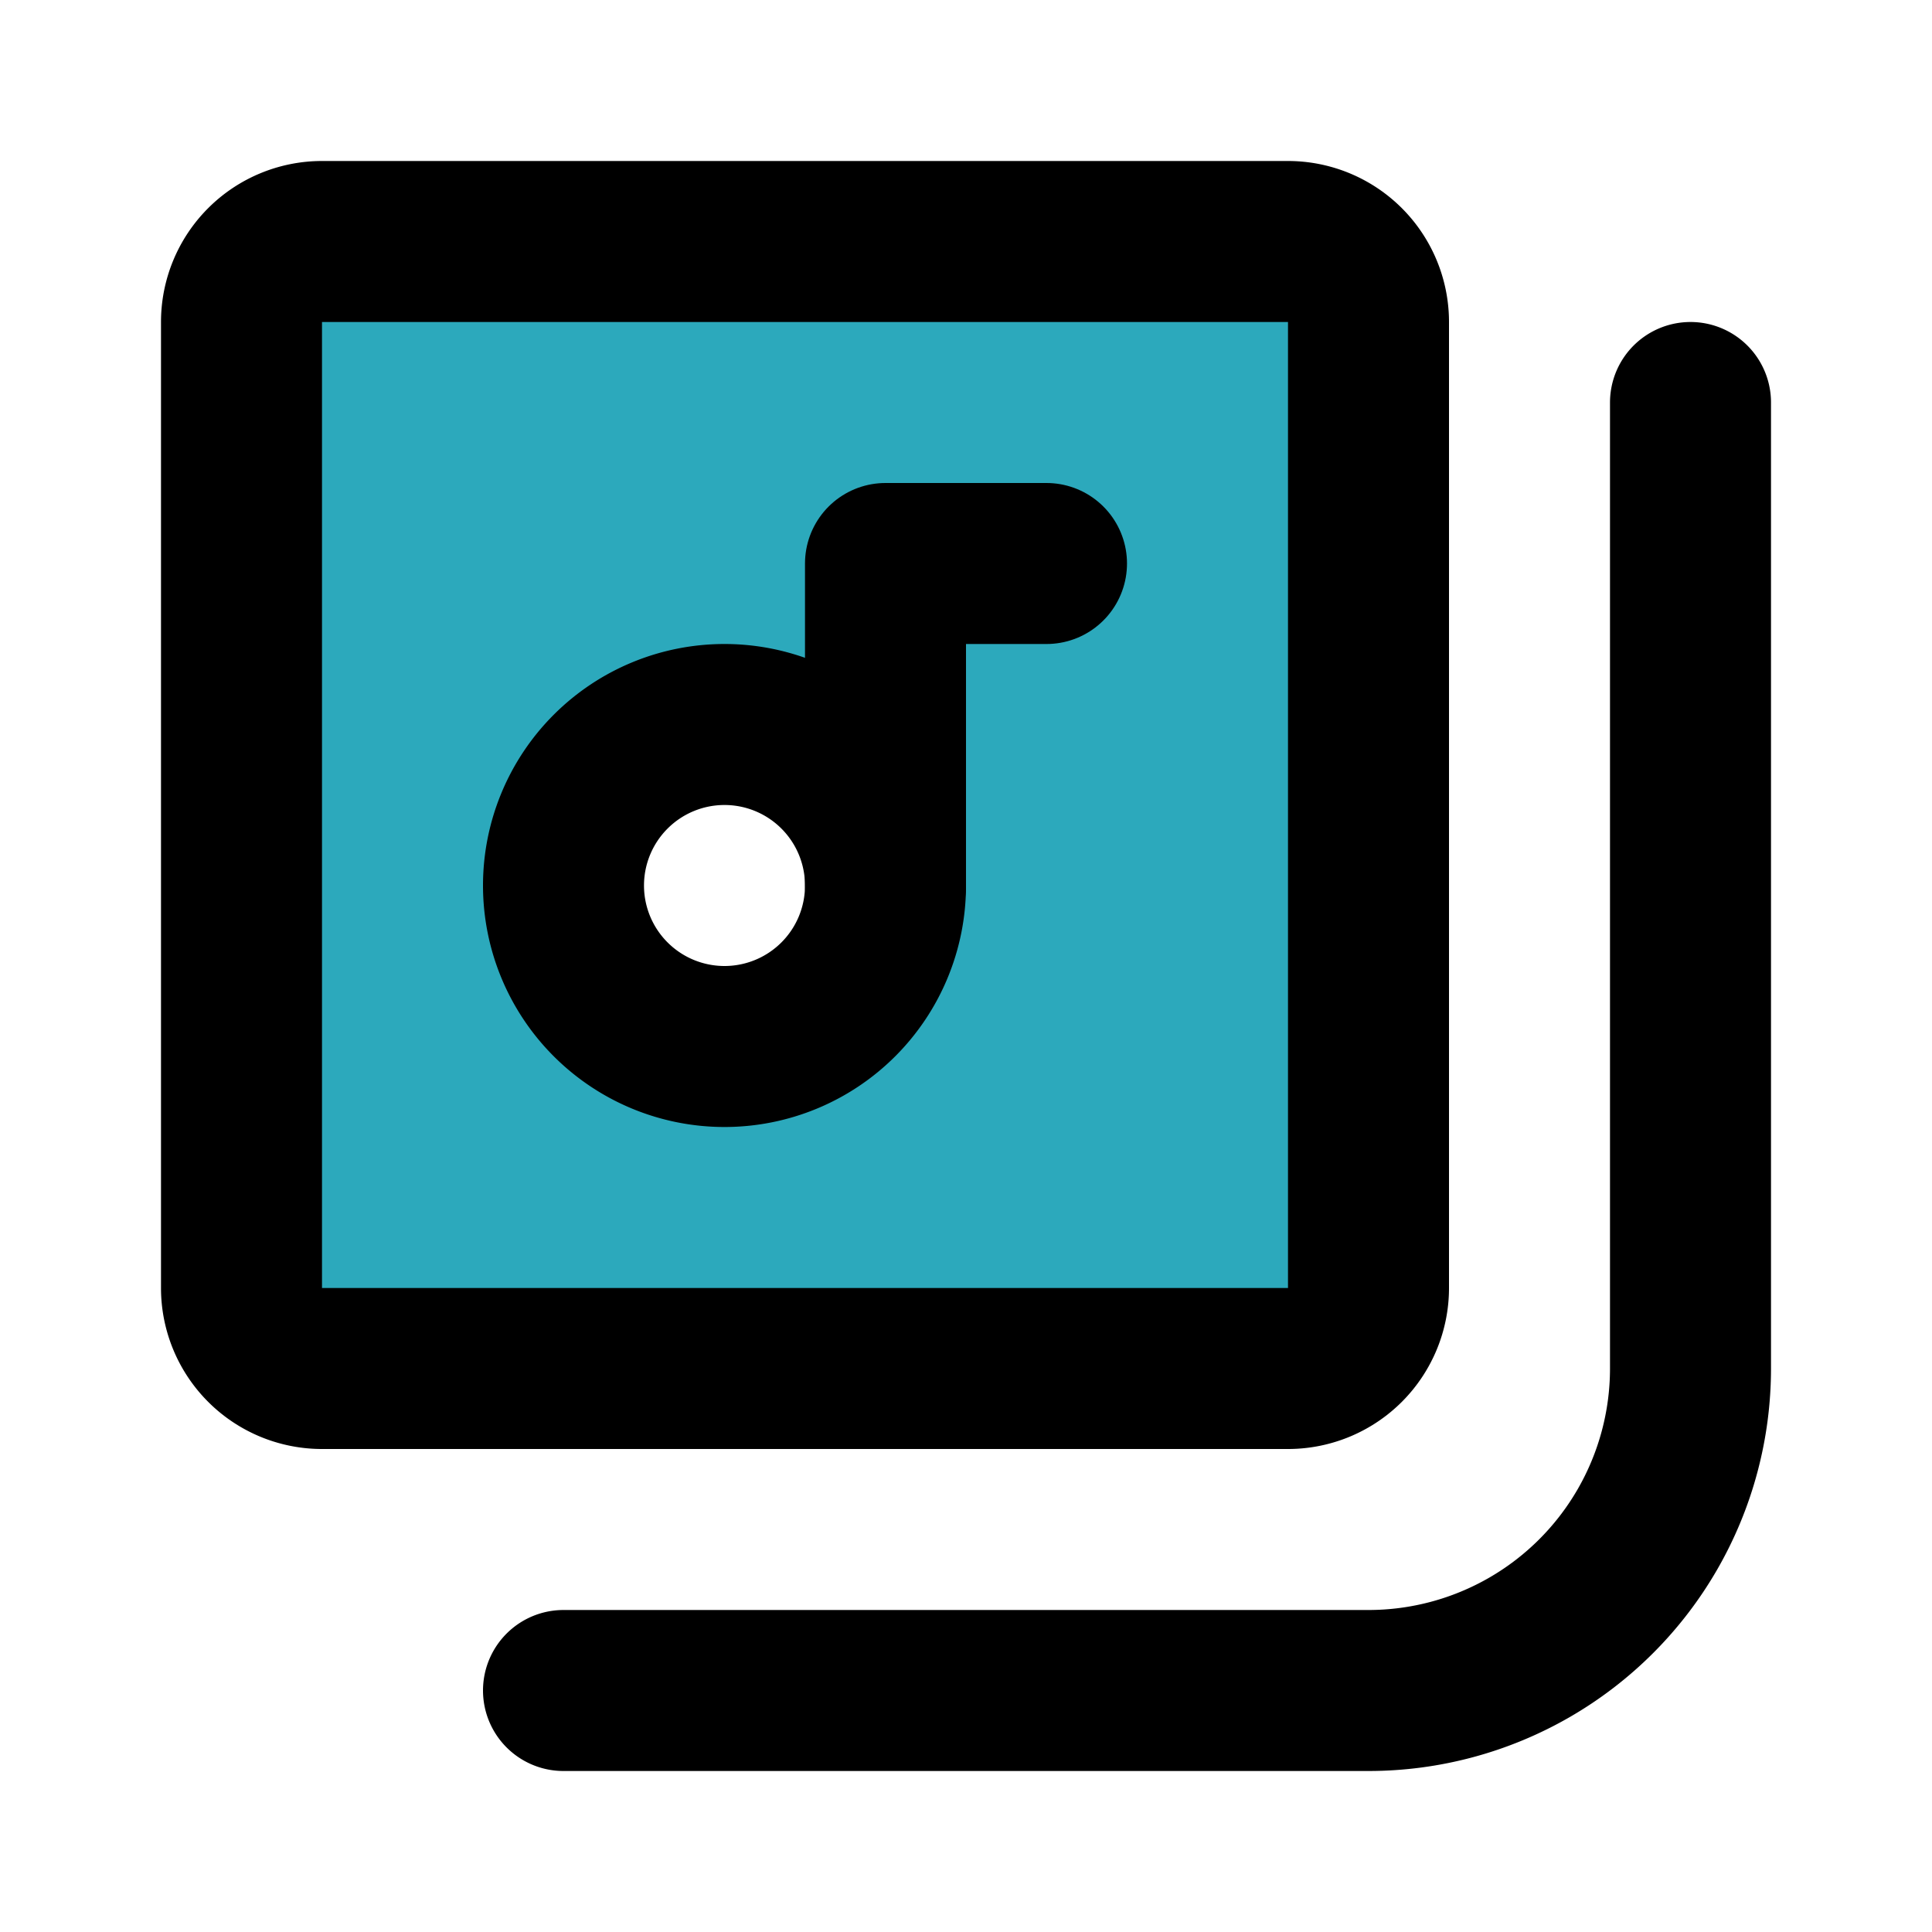 <?xml version="1.0" encoding="utf-8"?><!-- Скачано с сайта svg4.ru / Downloaded from svg4.ru -->
<svg fill="#000000" width="800px" height="800px" viewBox="0 0 24 24" id="music-collection" data-name="Flat Line" xmlns="http://www.w3.org/2000/svg" class="icon flat-line"><path id="secondary" d="M16,3H4A1,1,0,0,0,3,4V16a1,1,0,0,0,1,1H16a1,1,0,0,0,1-1V4A1,1,0,0,0,16,3ZM9,13a2,2,0,1,1,2-2A2,2,0,0,1,9,13Z" style="fill: rgb(44, 169, 188); stroke-width: 2;"></path><path id="primary" d="M11,11V7h2" style="fill: none; stroke: rgb(0, 0, 0); stroke-linecap: round; stroke-linejoin: round; stroke-width: 2;"></path><path id="primary-2" data-name="primary" d="M11,11A2,2,0,1,1,9,9,2,2,0,0,1,11,11Zm6,5V4a1,1,0,0,0-1-1H4A1,1,0,0,0,3,4V16a1,1,0,0,0,1,1H16A1,1,0,0,0,17,16Z" style="fill: none; stroke: rgb(0, 0, 0); stroke-linecap: round; stroke-linejoin: round; stroke-width: 2;"></path><path id="primary-3" data-name="primary" d="M7,21H17a4,4,0,0,0,4-4V5" style="fill: none; stroke: rgb(0, 0, 0); stroke-linecap: round; stroke-linejoin: round; stroke-width: 2;"></path></svg>